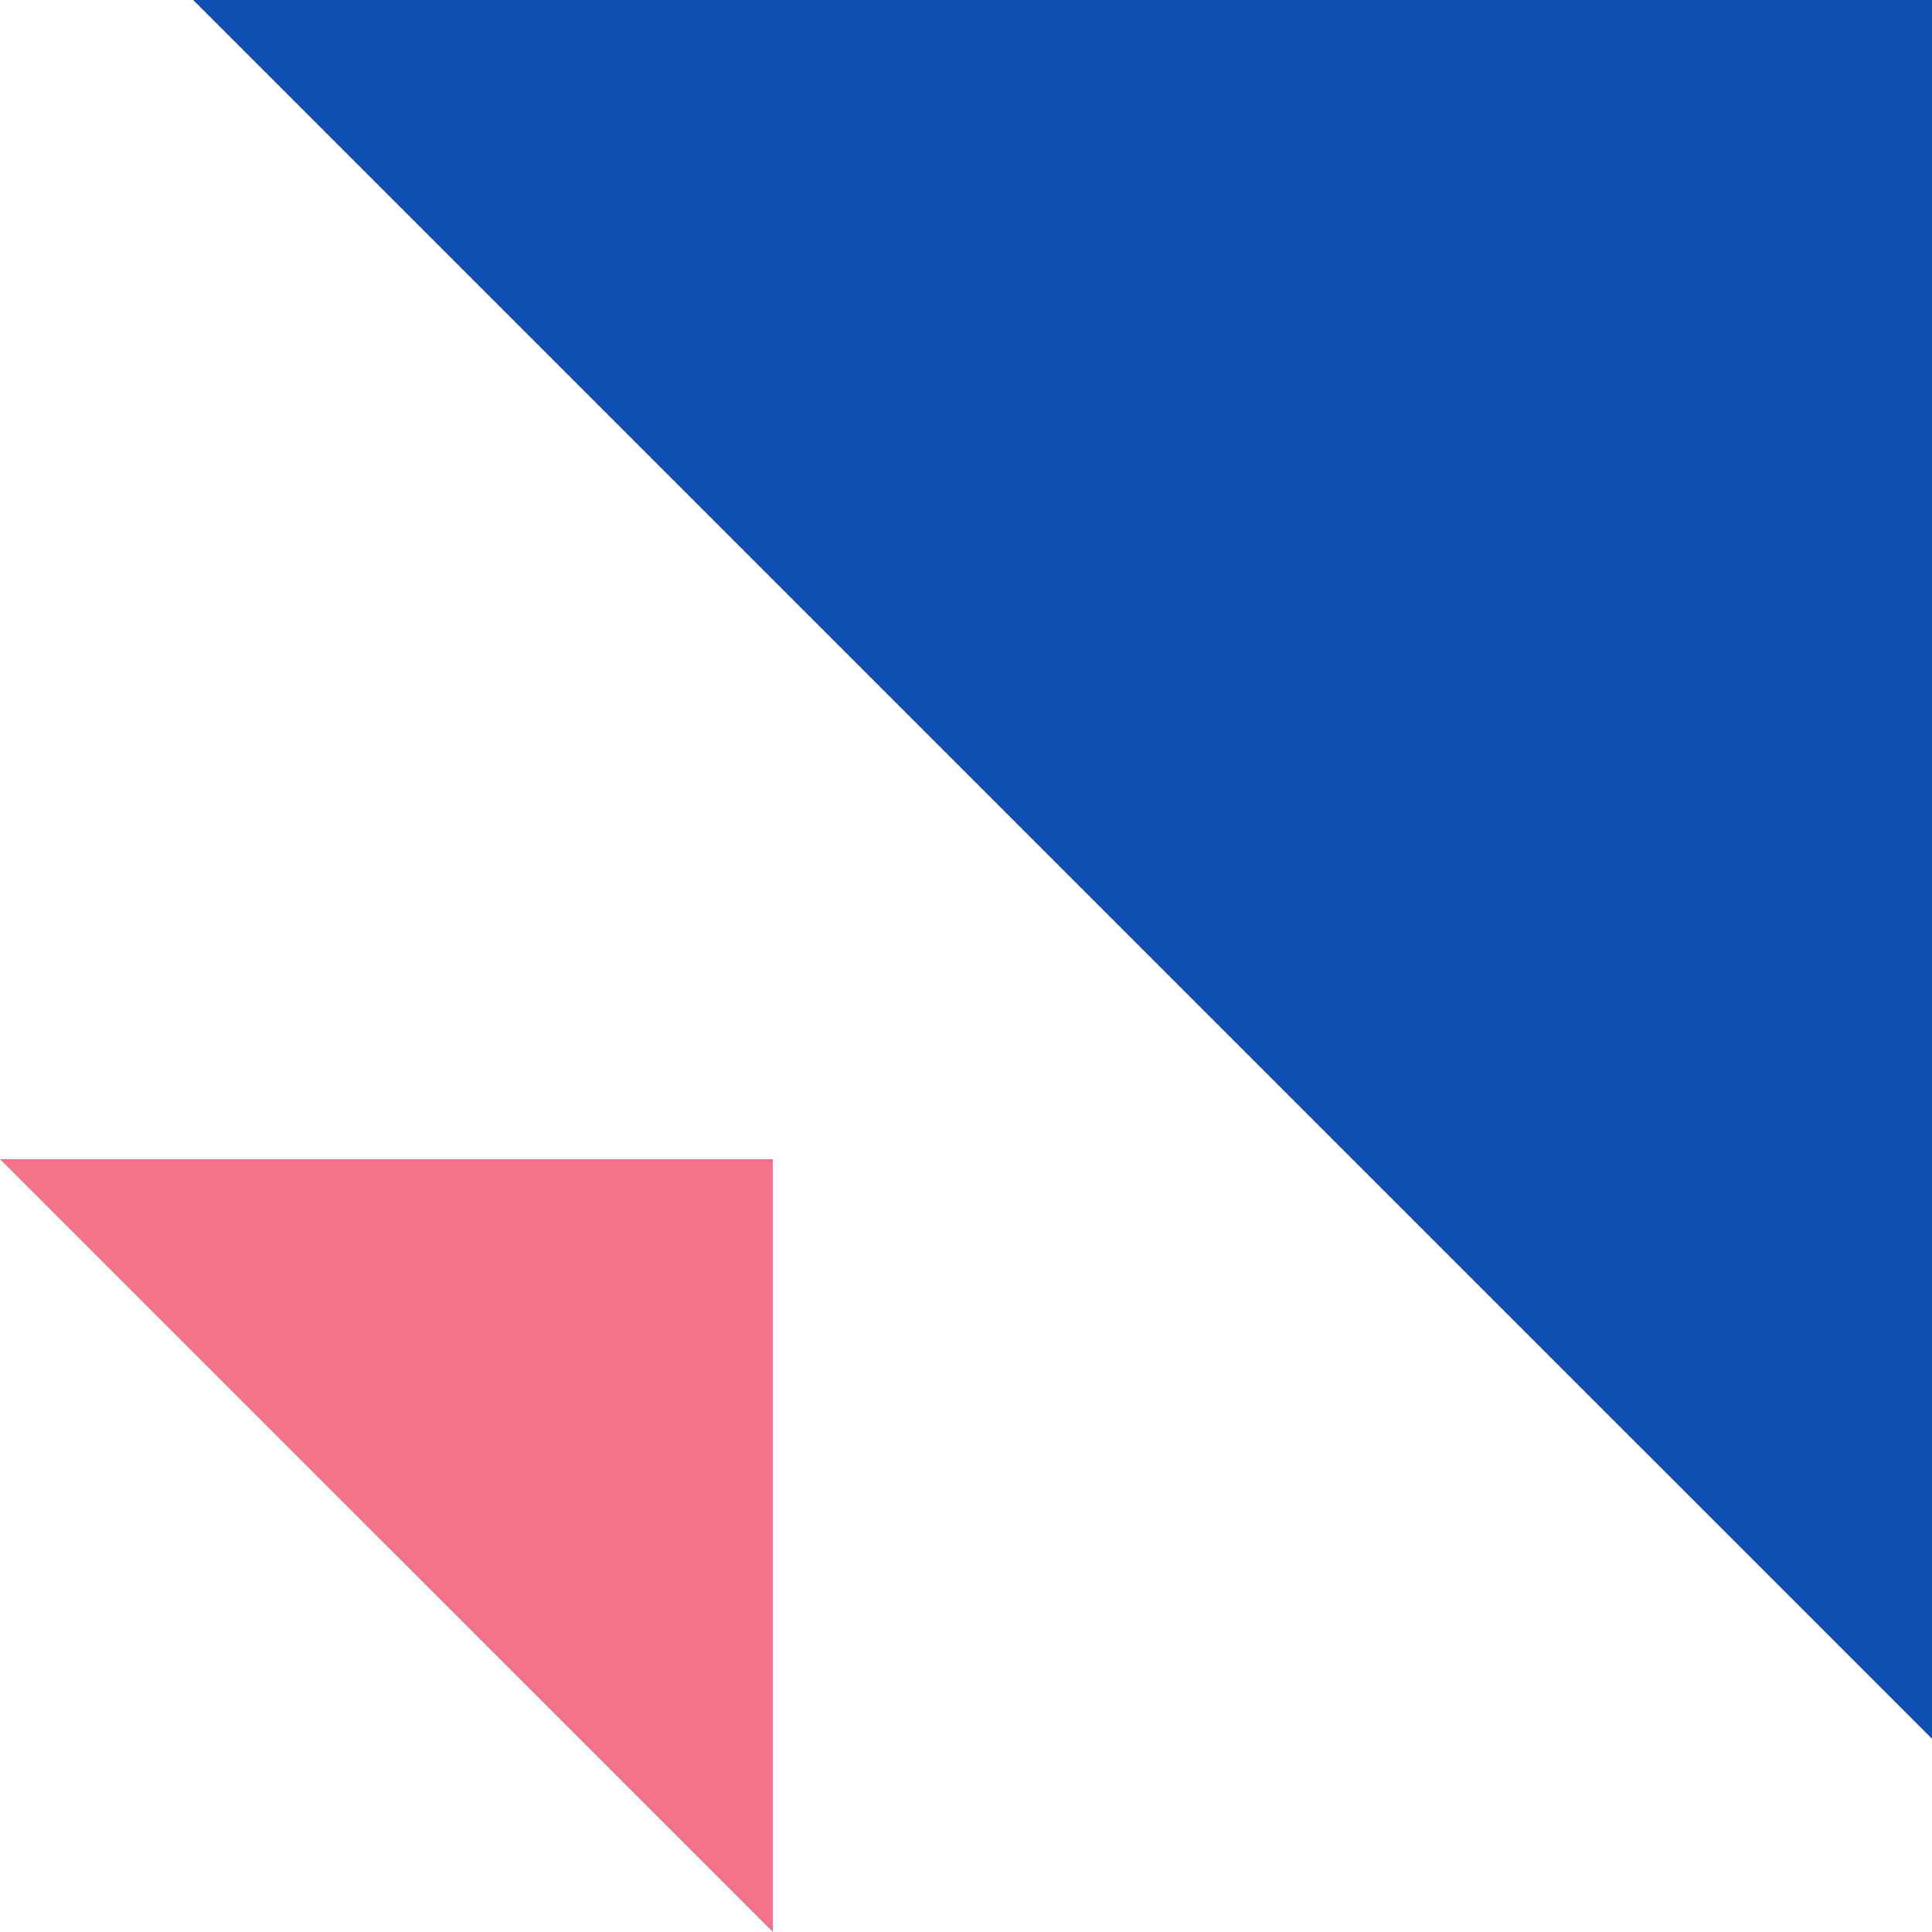 <?xml version="1.0" encoding="UTF-8"?> <svg xmlns="http://www.w3.org/2000/svg" width="24" height="24" viewBox="0 0 24 24" fill="none"><g clip-path="url(#clip0_11_18)"><path d="M2.4 9.70554e-05L24 9.89437e-05L24 21.6L2.4 9.70554e-05Z" fill="#0E4FB0"></path></g><g clip-path="url(#clip1_11_18)"><path d="M-2.40755e-05 14.4L9.6 14.4L9.6 24L-2.40755e-05 14.4Z" fill="#F27387"></path></g><defs><clipPath id="clip0_11_18"><rect width="21.6" height="21.6" fill="white" transform="translate(24 21.6) rotate(-180)"></rect></clipPath><clipPath id="clip1_11_18"><rect width="9.6" height="9.6" fill="white" transform="translate(9.6 24) rotate(-180)"></rect></clipPath></defs></svg> 